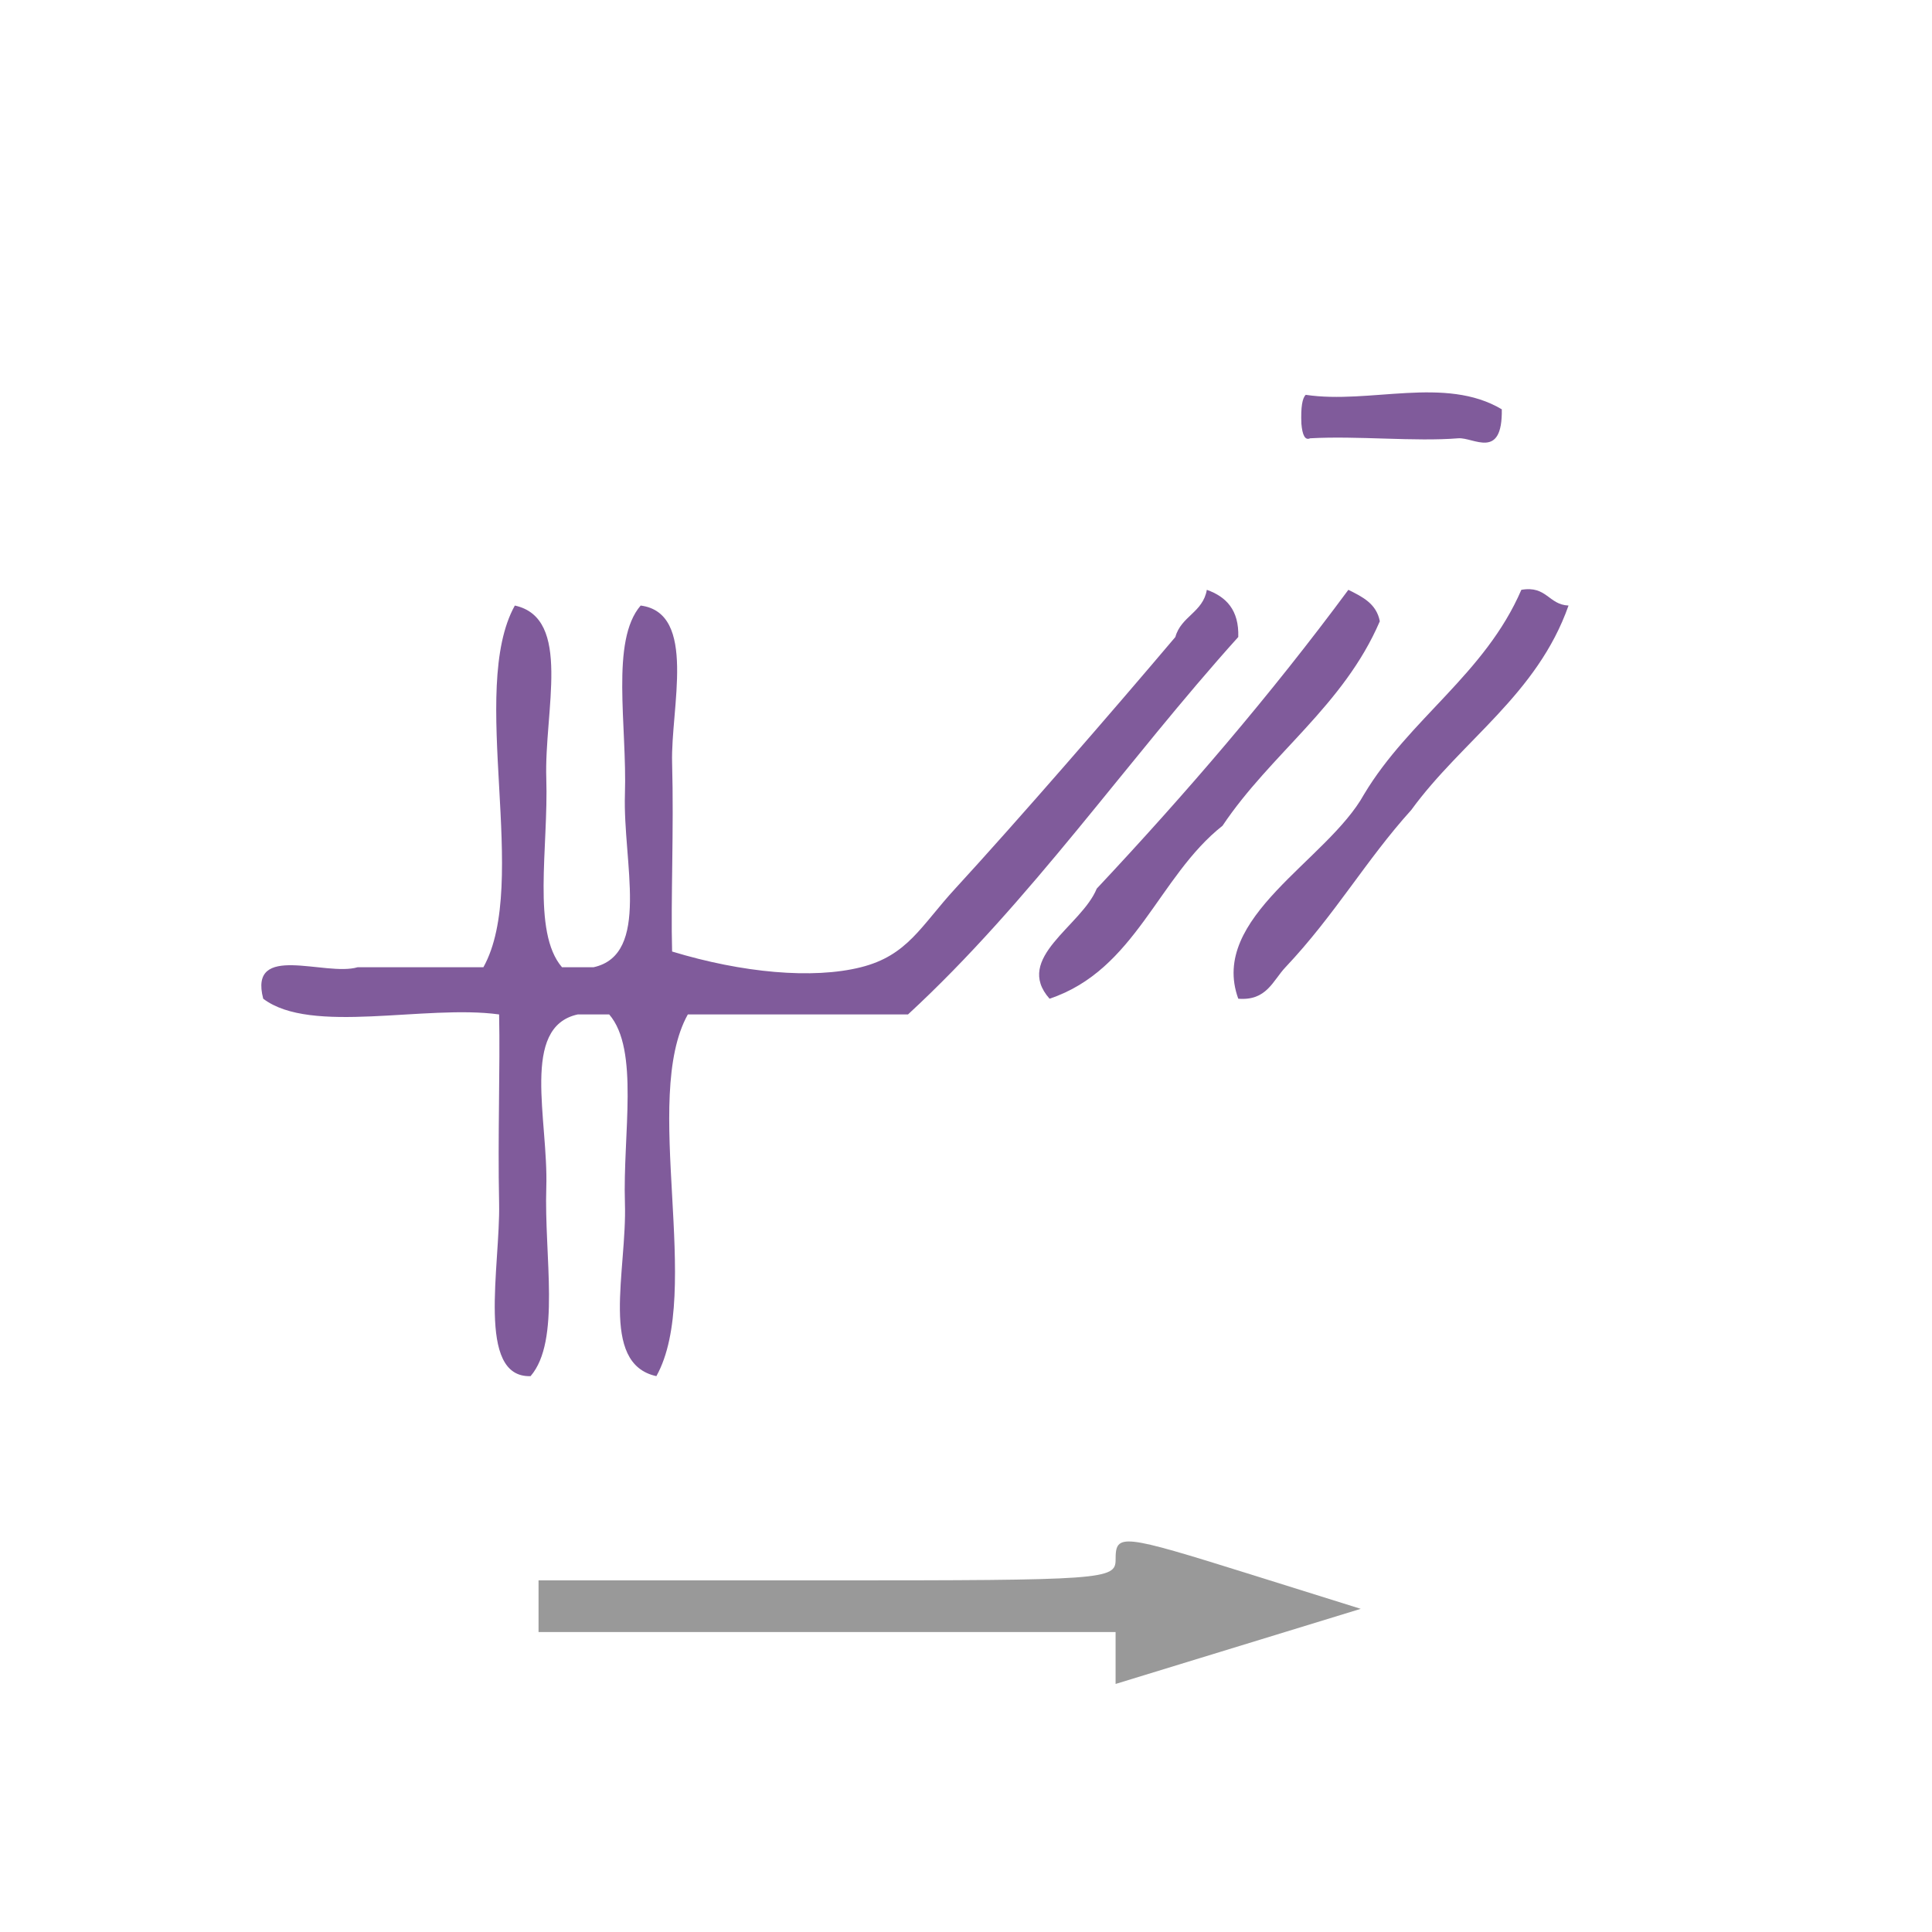 <?xml version="1.0" encoding="UTF-8" standalone="no"?>
<!-- Generator: Adobe Illustrator 15.0.0, SVG Export Plug-In . SVG Version: 6.00 Build 0)  -->

<svg
   xmlns:dc="http://purl.org/dc/elements/1.1/"
   xmlns:cc="http://creativecommons.org/ns#"
   xmlns:rdf="http://www.w3.org/1999/02/22-rdf-syntax-ns#"
   xmlns:svg="http://www.w3.org/2000/svg"
   xmlns="http://www.w3.org/2000/svg"
   xmlns:sodipodi="http://sodipodi.sourceforge.net/DTD/sodipodi-0.dtd"
   xmlns:inkscape="http://www.inkscape.org/namespaces/inkscape"
   version="1.1"
   id="Calque_1"
   x="0px"
   y="0px"
   width="100px"
   height="100px"
   viewBox="0 0 100 100"
   style="enable-background:new 0 0 100 100;"
   xml:space="preserve"
   sodipodi:docname="unideo-32-substract.svg"
   inkscape:version="0.92.1 r15371"><defs
   id="defs17" /><sodipodi:namedview
   pagecolor="#ffffff"
   bordercolor="#666666"
   borderopacity="1"
   objecttolerance="10"
   gridtolerance="10"
   guidetolerance="10"
   inkscape:pageopacity="0"
   inkscape:pageshadow="2"
   inkscape:window-width="640"
   inkscape:window-height="585"
   id="namedview15"
   showgrid="false"
   inkscape:zoom="2.36"
   inkscape:cx="54.533881"
   inkscape:cy="50"
   inkscape:window-x="0"
   inkscape:window-y="0"
   inkscape:window-maximized="0"
   inkscape:current-layer="Calque_1" />
<g
   id="g12"
   style="fill:#805b9b;fill-opacity:1"
   transform="matrix(0.814,0,0,0.814,6.657,10.162)">
	<g
   id="g10"
   style="fill:#805b9b;fill-opacity:1">
		<g
   id="g8"
   style="fill:#805b9b;fill-opacity:1">
			<path
   d="m 68.56,25.021 c 1.229,0.438 2.054,1.28 2,3 -7.109,7.891 -13.198,16.803 -21.001,24 -4.667,0 -9.333,0 -14,0 -2.98,5.353 0.981,17.648 -2,23 -3.658,-0.798 -1.861,-6.708 -2,-11 -0.141,-4.37 0.933,-9.758 -1,-12 -0.667,0 -1.333,0 -2,0 -3.658,0.798 -1.861,6.708 -2,11 -0.141,4.37 0.933,9.758 -1,12 -3.478,0.115 -1.916,-7.017 -2,-11 -0.092,-4.328 0.072,-8.614 0,-12 -4.686,-0.646 -11.975,1.309 -15,-1 -0.946,-3.613 3.938,-1.395 6,-2 2.667,0 5.333,0 8,0 2.981,-5.352 -0.98,-17.647 2,-23 3.658,0.799 1.862,6.708 2,11 0.142,4.37 -0.932,9.758 1,12 0.667,0 1.333,0 2,0 3.658,-0.798 1.862,-6.708 2,-11 0.142,-4.369 -0.932,-9.757 1,-12 3.61,0.469 1.904,6.531 2,10 0.118,4.251 -0.091,8.726 0,12 4.464,1.357 8.942,1.767 12,1 2.981,-0.745 3.824,-2.633 6.001,-5 3.972,-4.321 10.044,-11.324 14,-16 0.354,-1.313 1.761,-1.572 2,-3 z"
   id="path2"
   style="fill:#805b9b;fill-opacity:1"
   inkscape:connector-curvature="0" />
			<path
   d="m 77.56,25.021 c 0.891,0.443 1.788,0.879 2,2 -2.304,5.363 -6.925,8.409 -10,13 -4.098,3.236 -5.506,9.162 -11,11 -2.299,-2.592 2.033,-4.616 3,-7 5.646,-6.021 11.039,-12.293 16,-19 z"
   id="path4"
   style="fill:#805b9b;fill-opacity:1"
   inkscape:connector-curvature="0" />
			<path
   d="m 88.56,25.021 c 1.614,-0.281 1.722,0.945 3,1 -1.998,5.67 -6.771,8.564 -10,13 -2.882,3.186 -4.837,6.651 -8,10 -0.805,0.852 -1.195,2.147 -3,2 -1.882,-5.173 5.67,-8.782 8,-13 2.87,-4.795 7.688,-7.645 10,-13 z"
   id="path6"
   style="fill:#805b9b;fill-opacity:1"
   inkscape:connector-curvature="0" />
		</g>
	</g>
</g>
<path
   inkscape:connector-curvature="0"
   d="m 77.733,21.186 c 0.04,2.656 -1.467,1.436 -2.255,1.5 -2.242,0.182 -5.224,-0.137 -7.667,0 -0.262,0.122 -0.401,-0.166 -0.451,-0.75 -0.037,-0.872 0.05,-1.334 0.225,-1.5 3.308,0.498 7.215,-0.998 10.148,0.75 z"
   id="path10"
   style="fill:#805b9b;fill-opacity:1;stroke-width:0.548" /><path
   style="fill:#999999;stroke-width:0.685"
   d="m 57.743,85.818 v -1.343 H 42.809 27.875 v -1.337 -1.337 h 14.934 c 14.349,0 14.934,-0.042 14.934,-1.069 0,-1.379 0.25,-1.351 7.003,0.762 l 5.685,1.779 -6.344,1.944 -6.344,1.944 z"
   id="path28"
   inkscape:connector-curvature="0" /></svg>